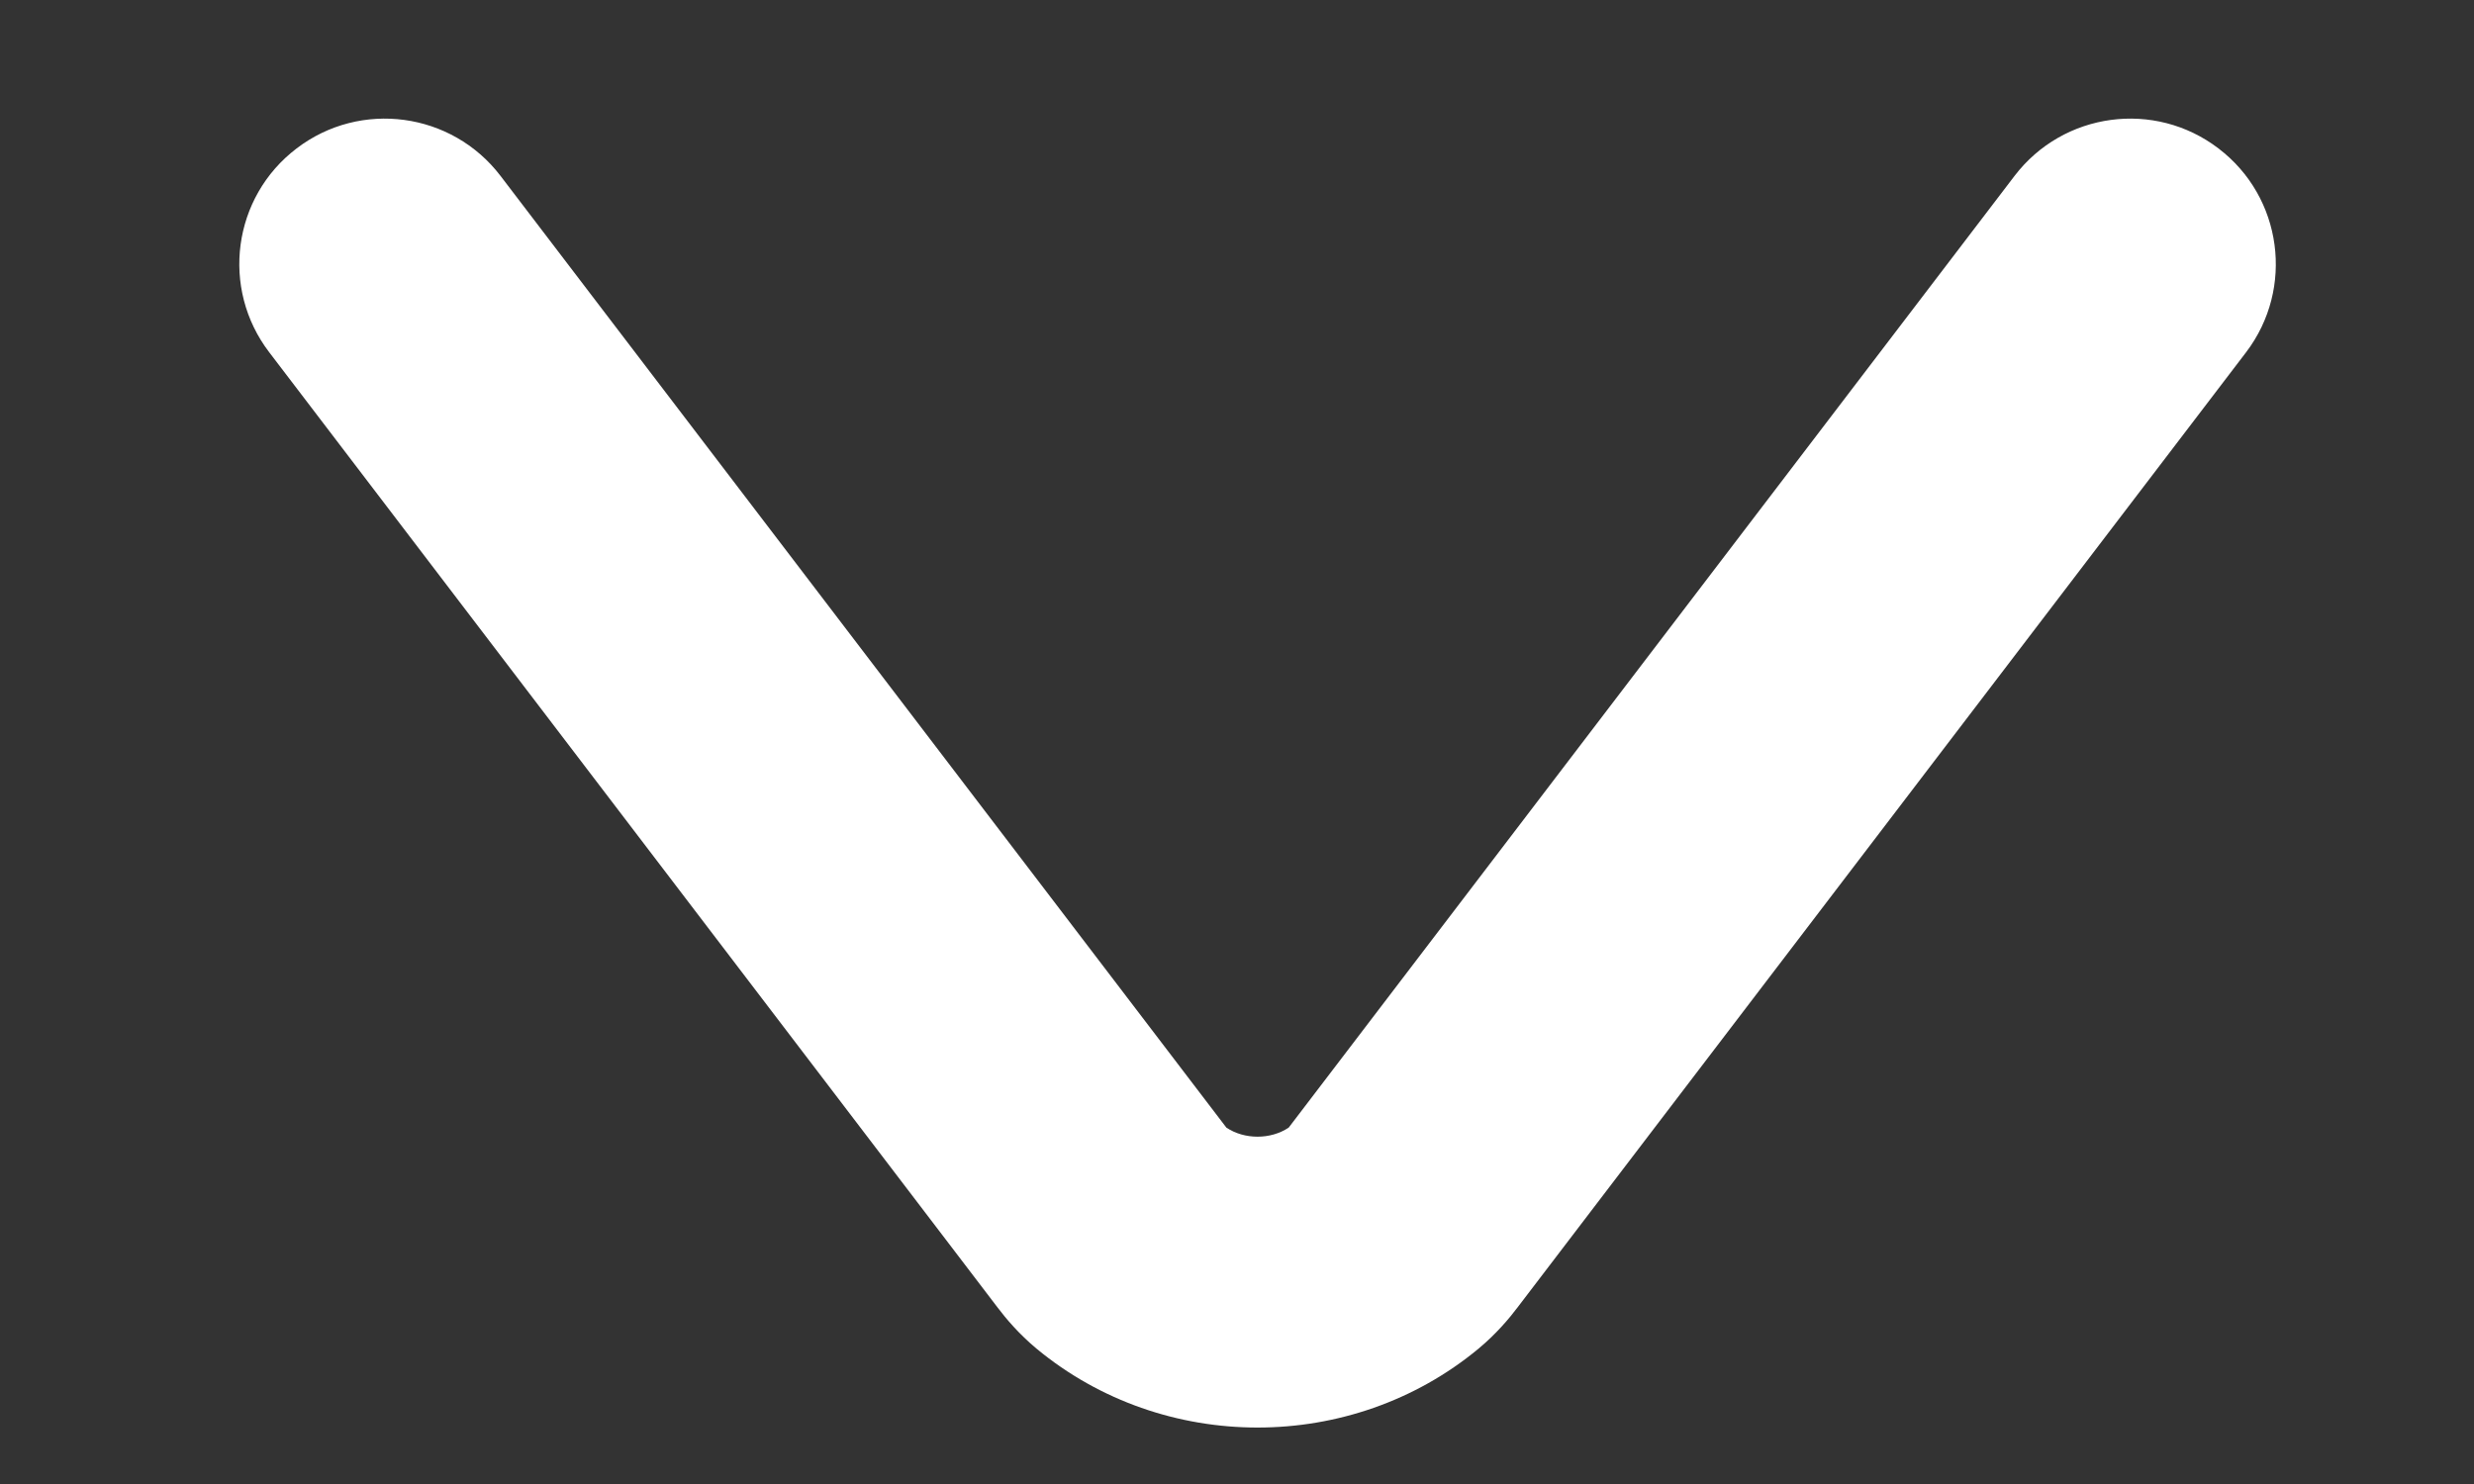<svg width="10" height="6" viewBox="0 0 10 6" fill="none" xmlns="http://www.w3.org/2000/svg">
<rect x="0" y="0" width="10" height="6" fill="#333333" stroke="none"/>
<path fill-rule="evenodd" clip-rule="evenodd" d="M1.199 0.6C1.457 0.403 1.826 0.453 2.023 0.711L4.957 4.559C5.03 4.608 5.136 4.608 5.209 4.559L8.143 0.711C8.34 0.453 8.709 0.403 8.967 0.6C9.226 0.797 9.275 1.166 9.079 1.424L6.134 5.286C6.1 5.331 6.048 5.393 5.976 5.453C5.463 5.878 4.703 5.878 4.19 5.453C4.118 5.393 4.066 5.331 4.032 5.286L1.088 1.424C0.891 1.166 0.94 0.797 1.199 0.6Z" fill="white"/>
</svg>

